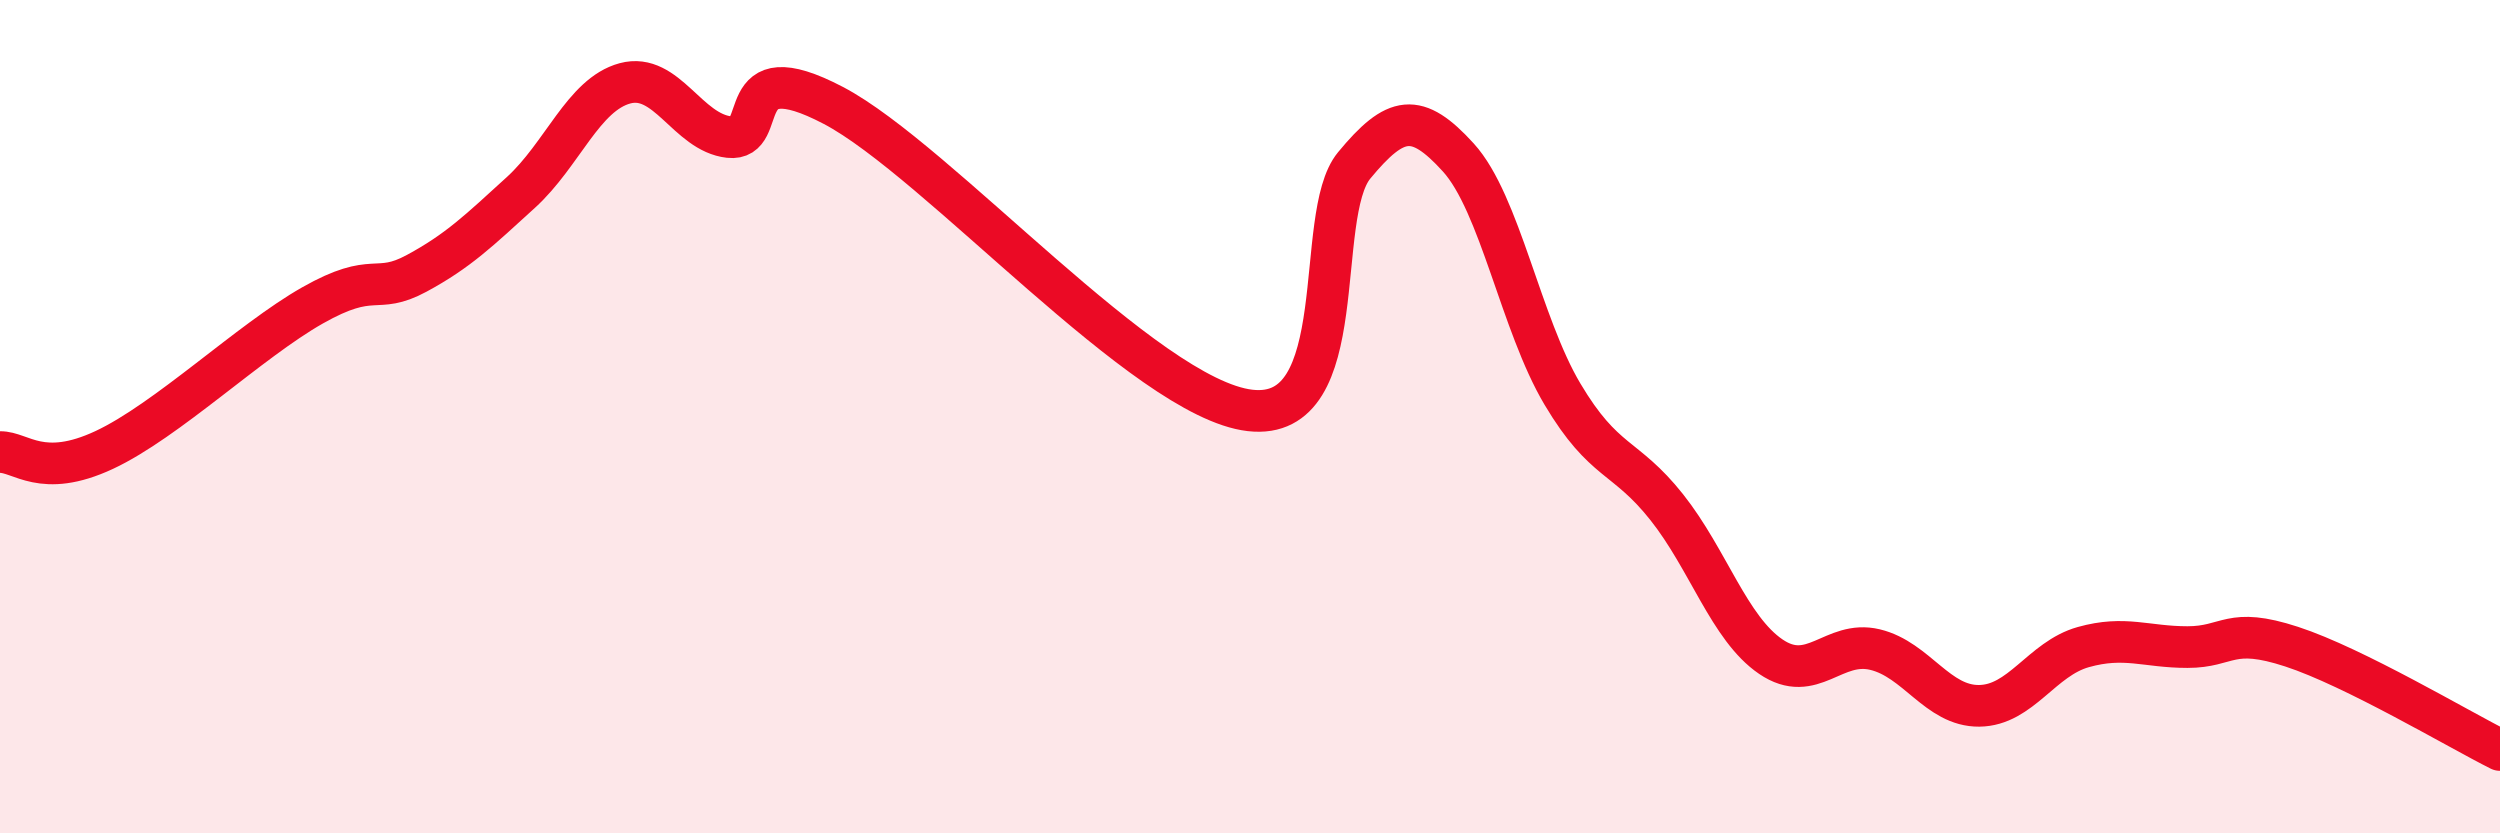 
    <svg width="60" height="20" viewBox="0 0 60 20" xmlns="http://www.w3.org/2000/svg">
      <path
        d="M 0,10.85 C 0.5,10.84 1,11.5 2.5,10.8 C 4,10.1 6,8.18 7.5,7.33 C 9,6.48 9,7.1 10,6.56 C 11,6.02 11.5,5.53 12.5,4.62 C 13.5,3.71 14,2.27 15,2 C 16,1.73 16.5,3.18 17.5,3.29 C 18.5,3.4 17.5,1.22 20,2.53 C 22.5,3.84 27.5,9.56 30,9.85 C 32.5,10.14 31.5,5.18 32.5,3.97 C 33.5,2.76 34,2.68 35,3.78 C 36,4.88 36.5,7.78 37.5,9.46 C 38.5,11.14 39,10.91 40,12.17 C 41,13.43 41.5,15.08 42.5,15.76 C 43.5,16.44 44,15.35 45,15.59 C 46,15.83 46.5,16.95 47.5,16.94 C 48.5,16.93 49,15.81 50,15.53 C 51,15.25 51.5,15.53 52.5,15.53 C 53.5,15.53 53.5,15.03 55,15.52 C 56.5,16.01 59,17.5 60,18L60 20L0 20Z"
        fill="#EB0A25"
        opacity="0.1"
        stroke-linecap="round"
        stroke-linejoin="round"
      />
      <path
        d="M 0,10.85 C 0.5,10.84 1,11.5 2.5,10.8 C 4,10.1 6,8.18 7.5,7.33 C 9,6.48 9,7.1 10,6.56 C 11,6.02 11.5,5.53 12.5,4.62 C 13.5,3.71 14,2.27 15,2 C 16,1.73 16.5,3.18 17.5,3.29 C 18.5,3.4 17.5,1.22 20,2.53 C 22.5,3.84 27.5,9.56 30,9.85 C 32.5,10.14 31.5,5.18 32.5,3.97 C 33.5,2.76 34,2.68 35,3.78 C 36,4.88 36.5,7.78 37.5,9.46 C 38.5,11.14 39,10.91 40,12.17 C 41,13.43 41.5,15.08 42.5,15.76 C 43.5,16.44 44,15.35 45,15.59 C 46,15.83 46.5,16.95 47.5,16.94 C 48.5,16.93 49,15.81 50,15.53 C 51,15.25 51.5,15.53 52.5,15.53 C 53.5,15.53 53.5,15.03 55,15.52 C 56.5,16.01 59,17.5 60,18"
        stroke="#EB0A25"
        stroke-width="1"
        fill="none"
        stroke-linecap="round"
        stroke-linejoin="round"
      />
    </svg>
  